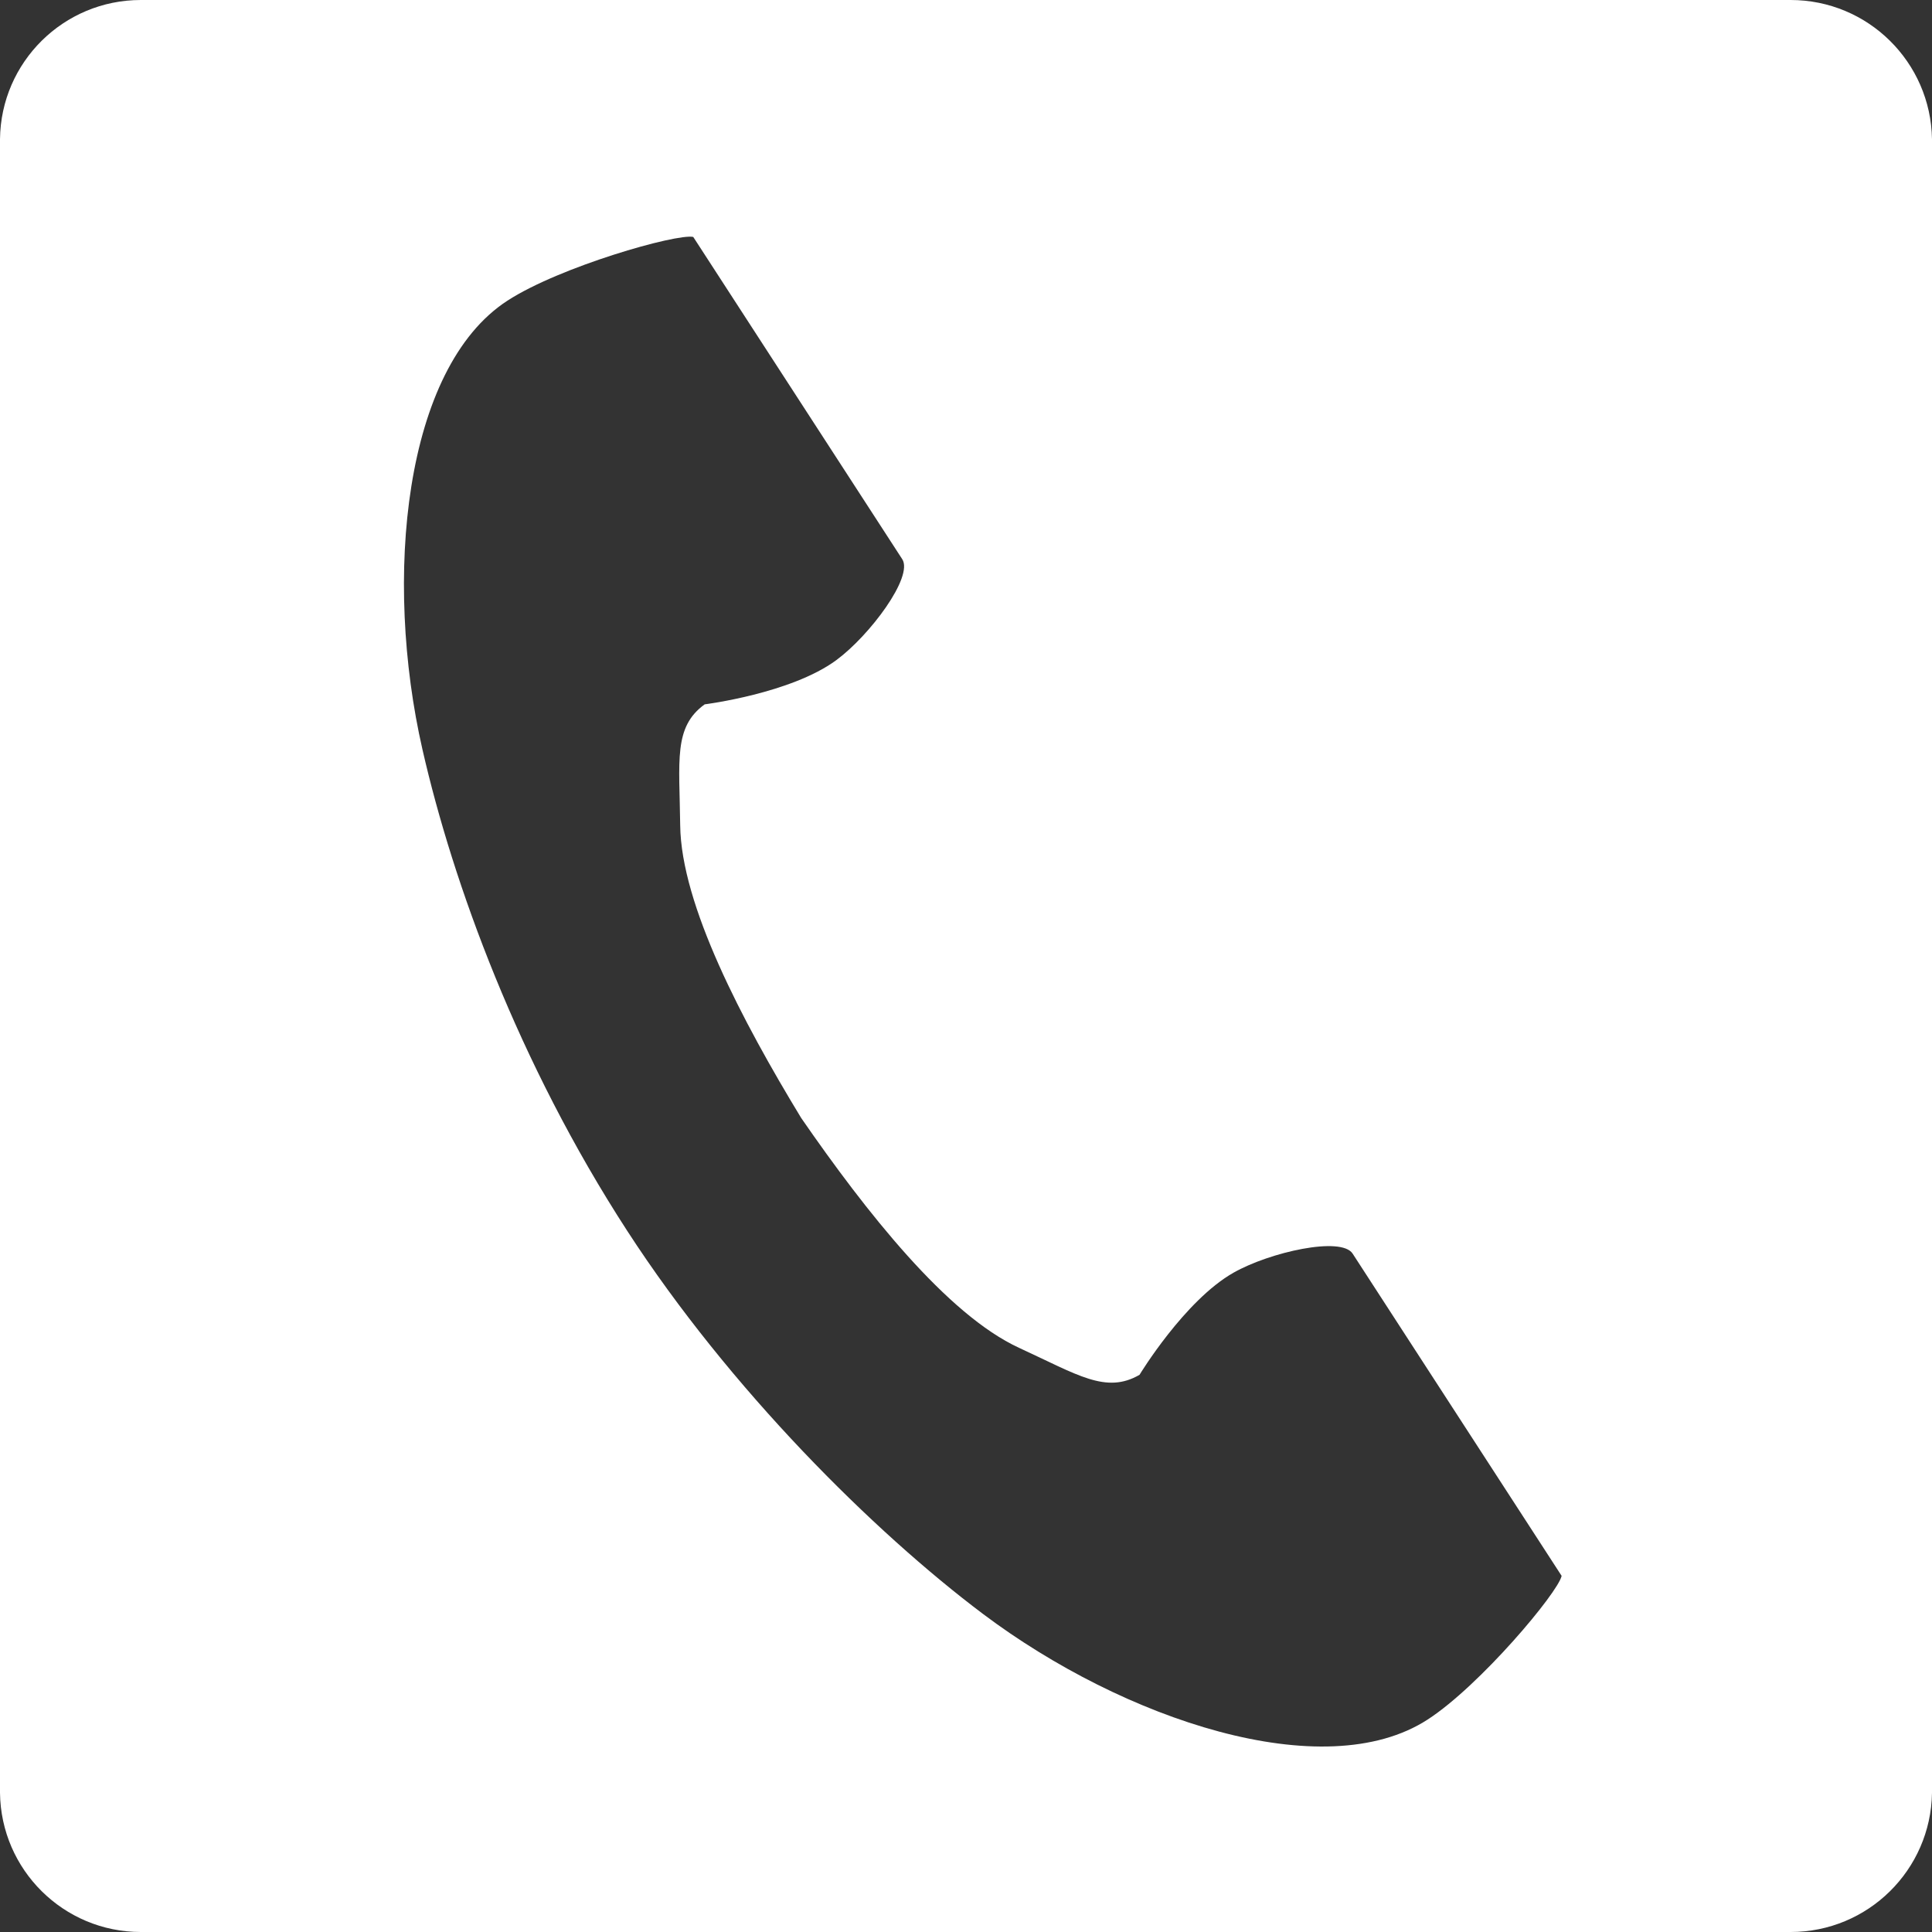 <?xml version="1.0" encoding="UTF-8"?>
<svg id="Layer_1" xmlns="http://www.w3.org/2000/svg" width="800" height="800" version="1.1" viewBox="0 0 800 800">
  <rect x="0" y="0" width="800" height="800" fill="#333333" stroke="none"/>
  <!-- Generator: Adobe Illustrator 30.0.0, SVG Export Plug-In . SVG Version: 2.1.1 Build 123)  -->
  <path d="M741.451,0H58.309C26.327,0,.373,25.714,0,57.589v684.769c.373,31.902,26.327,57.642,58.309,57.642h683.169c32.009,0,58.015-25.687,58.522-57.589V57.642c-.507-31.929-26.514-57.642-58.549-57.642ZM591.169,712.02c-42.958,27.86-125.916.049-184.109-43.705-45.317-34.076-104.749-92.972-147.348-158.654-45.283-69.82-72.137-143.966-84.768-199.24-16.219-70.979-7.78-158.066,35.179-185.926,21.722-14.088,70.027-27.857,76.935-26.385,0,0,18.925,29.179,23.078,35.583l63.463,97.851c4.716,7.273-13.414,31.565-27.311,41.813-18.75,13.82-54.494,18.297-54.494,18.297-12.999,9.415-10.442,23.303-10.14,50.072.366,32.899,25.676,81.009,50.104,121.211,26.746,38.7,60.35,81.429,90.239,95.181,24.319,11.193,35.959,19.192,49.855,11.163,0,0,18.664-30.811,38.931-42.294,15.024-8.51,44.599-15.156,49.315-7.885l63.463,97.852c4.153,6.403,23.077,35.583,23.077,35.583-1.473,6.906-33.745,45.397-55.467,59.484Z" fill="#fff"/>
</svg>